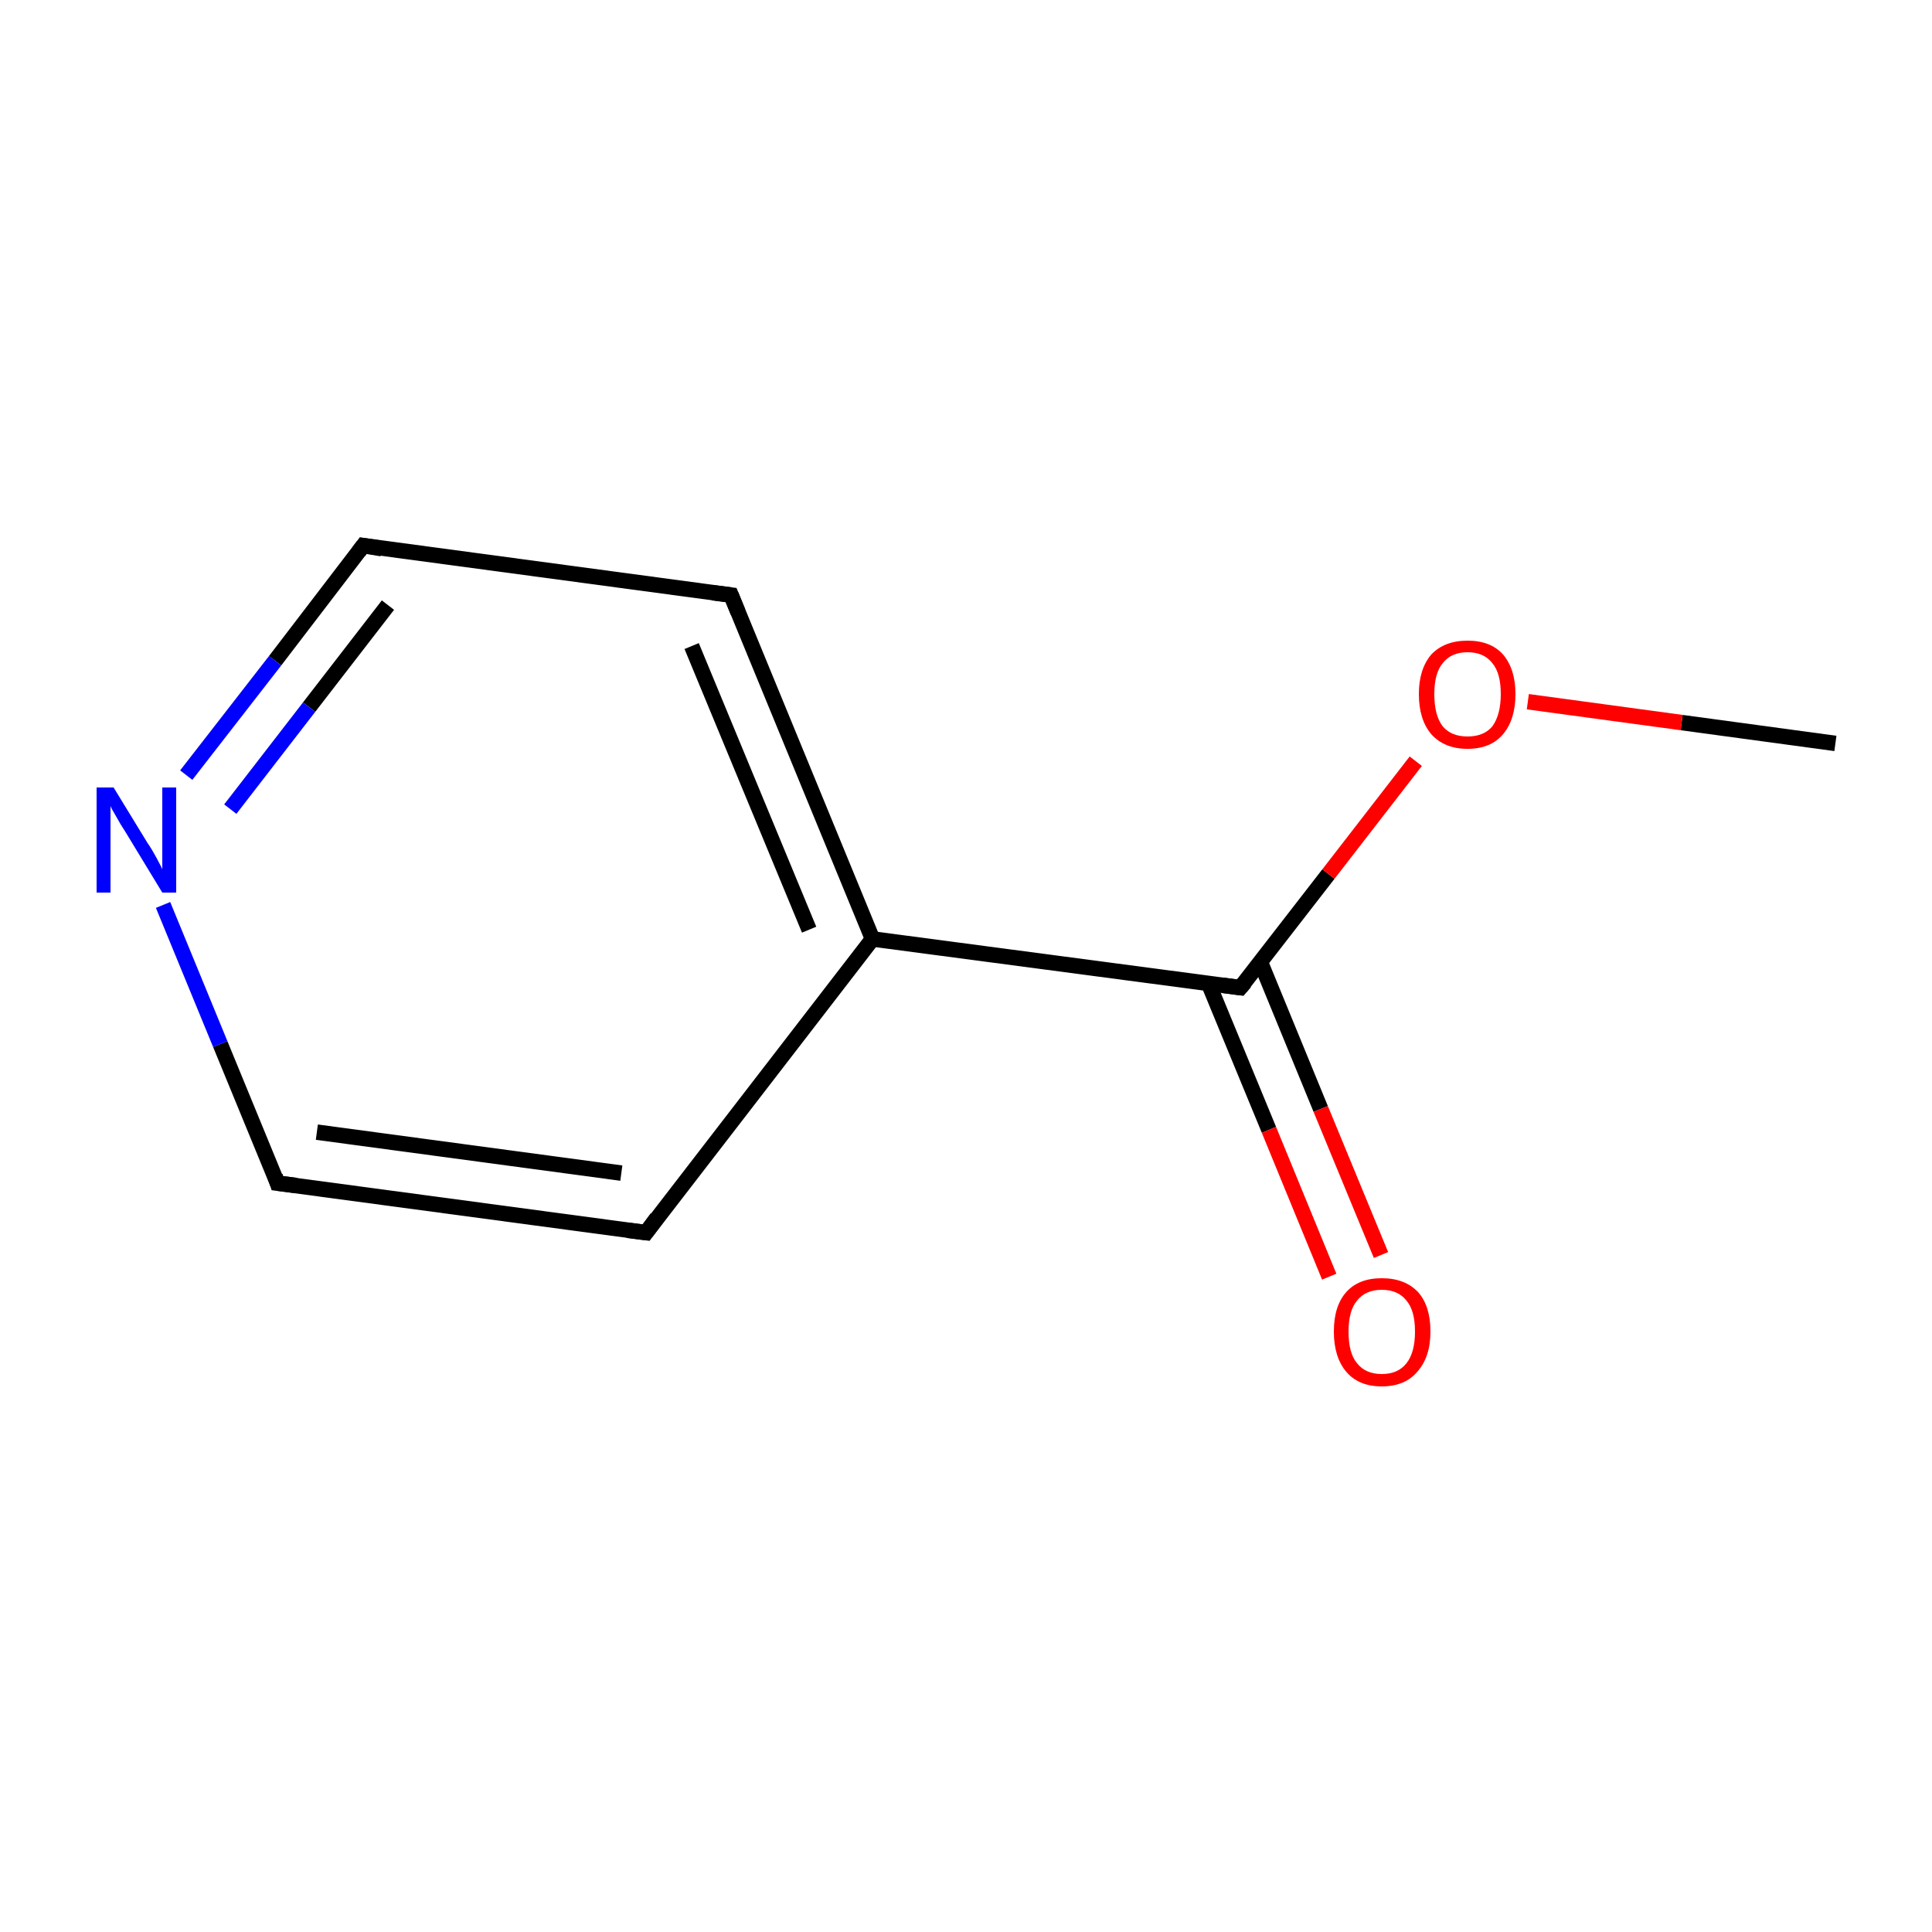 <?xml version='1.0' encoding='iso-8859-1'?>
<svg version='1.1' baseProfile='full'
              xmlns='http://www.w3.org/2000/svg'
                      xmlns:rdkit='http://www.rdkit.org/xml'
                      xmlns:xlink='http://www.w3.org/1999/xlink'
                  xml:space='preserve'
width='250px' height='250px' viewBox='0 0 250 250'>
<!-- END OF HEADER -->
<rect style='opacity:1.0;fill:#FFFFFF;stroke:none' width='250.0' height='250.0' x='0.0' y='0.0'> </rect>
<path class='bond-0 atom-0 atom-9' d='M 237.5,96.2 L 217.6,93.5' style='fill:none;fill-rule:evenodd;stroke:#000000;stroke-width:2.0px;stroke-linecap:butt;stroke-linejoin:miter;stroke-opacity:1' />
<path class='bond-0 atom-0 atom-9' d='M 217.6,93.5 L 197.7,90.8' style='fill:none;fill-rule:evenodd;stroke:#FF0000;stroke-width:2.0px;stroke-linecap:butt;stroke-linejoin:miter;stroke-opacity:1' />
<path class='bond-1 atom-1 atom-3' d='M 83.6,159.5 L 35.9,153.1' style='fill:none;fill-rule:evenodd;stroke:#000000;stroke-width:2.0px;stroke-linecap:butt;stroke-linejoin:miter;stroke-opacity:1' />
<path class='bond-1 atom-1 atom-3' d='M 80.4,151.8 L 41.0,146.5' style='fill:none;fill-rule:evenodd;stroke:#000000;stroke-width:2.0px;stroke-linecap:butt;stroke-linejoin:miter;stroke-opacity:1' />
<path class='bond-2 atom-1 atom-5' d='M 83.6,159.5 L 112.9,121.5' style='fill:none;fill-rule:evenodd;stroke:#000000;stroke-width:2.0px;stroke-linecap:butt;stroke-linejoin:miter;stroke-opacity:1' />
<path class='bond-3 atom-2 atom-4' d='M 94.6,77.0 L 47.0,70.6' style='fill:none;fill-rule:evenodd;stroke:#000000;stroke-width:2.0px;stroke-linecap:butt;stroke-linejoin:miter;stroke-opacity:1' />
<path class='bond-4 atom-2 atom-5' d='M 94.6,77.0 L 112.9,121.5' style='fill:none;fill-rule:evenodd;stroke:#000000;stroke-width:2.0px;stroke-linecap:butt;stroke-linejoin:miter;stroke-opacity:1' />
<path class='bond-4 atom-2 atom-5' d='M 89.5,83.6 L 104.7,120.3' style='fill:none;fill-rule:evenodd;stroke:#000000;stroke-width:2.0px;stroke-linecap:butt;stroke-linejoin:miter;stroke-opacity:1' />
<path class='bond-5 atom-3 atom-7' d='M 35.9,153.1 L 28.5,135.1' style='fill:none;fill-rule:evenodd;stroke:#000000;stroke-width:2.0px;stroke-linecap:butt;stroke-linejoin:miter;stroke-opacity:1' />
<path class='bond-5 atom-3 atom-7' d='M 28.5,135.1 L 21.1,117.1' style='fill:none;fill-rule:evenodd;stroke:#0000FF;stroke-width:2.0px;stroke-linecap:butt;stroke-linejoin:miter;stroke-opacity:1' />
<path class='bond-6 atom-4 atom-7' d='M 47.0,70.6 L 35.6,85.5' style='fill:none;fill-rule:evenodd;stroke:#000000;stroke-width:2.0px;stroke-linecap:butt;stroke-linejoin:miter;stroke-opacity:1' />
<path class='bond-6 atom-4 atom-7' d='M 35.6,85.5 L 24.1,100.3' style='fill:none;fill-rule:evenodd;stroke:#0000FF;stroke-width:2.0px;stroke-linecap:butt;stroke-linejoin:miter;stroke-opacity:1' />
<path class='bond-6 atom-4 atom-7' d='M 50.2,78.3 L 40.0,91.5' style='fill:none;fill-rule:evenodd;stroke:#000000;stroke-width:2.0px;stroke-linecap:butt;stroke-linejoin:miter;stroke-opacity:1' />
<path class='bond-6 atom-4 atom-7' d='M 40.0,91.5 L 29.8,104.7' style='fill:none;fill-rule:evenodd;stroke:#0000FF;stroke-width:2.0px;stroke-linecap:butt;stroke-linejoin:miter;stroke-opacity:1' />
<path class='bond-7 atom-5 atom-6' d='M 112.9,121.5 L 160.5,127.8' style='fill:none;fill-rule:evenodd;stroke:#000000;stroke-width:2.0px;stroke-linecap:butt;stroke-linejoin:miter;stroke-opacity:1' />
<path class='bond-8 atom-6 atom-8' d='M 156.4,127.3 L 164.2,146.2' style='fill:none;fill-rule:evenodd;stroke:#000000;stroke-width:2.0px;stroke-linecap:butt;stroke-linejoin:miter;stroke-opacity:1' />
<path class='bond-8 atom-6 atom-8' d='M 164.2,146.2 L 172.0,165.2' style='fill:none;fill-rule:evenodd;stroke:#FF0000;stroke-width:2.0px;stroke-linecap:butt;stroke-linejoin:miter;stroke-opacity:1' />
<path class='bond-8 atom-6 atom-8' d='M 163.1,124.5 L 170.9,143.5' style='fill:none;fill-rule:evenodd;stroke:#000000;stroke-width:2.0px;stroke-linecap:butt;stroke-linejoin:miter;stroke-opacity:1' />
<path class='bond-8 atom-6 atom-8' d='M 170.9,143.5 L 178.7,162.4' style='fill:none;fill-rule:evenodd;stroke:#FF0000;stroke-width:2.0px;stroke-linecap:butt;stroke-linejoin:miter;stroke-opacity:1' />
<path class='bond-9 atom-6 atom-9' d='M 160.5,127.8 L 171.9,113.1' style='fill:none;fill-rule:evenodd;stroke:#000000;stroke-width:2.0px;stroke-linecap:butt;stroke-linejoin:miter;stroke-opacity:1' />
<path class='bond-9 atom-6 atom-9' d='M 171.9,113.1 L 183.2,98.5' style='fill:none;fill-rule:evenodd;stroke:#FF0000;stroke-width:2.0px;stroke-linecap:butt;stroke-linejoin:miter;stroke-opacity:1' />
<path d='M 81.2,159.2 L 83.6,159.5 L 85.0,157.6' style='fill:none;stroke:#000000;stroke-width:2.0px;stroke-linecap:butt;stroke-linejoin:miter;stroke-opacity:1;' />
<path d='M 92.2,76.7 L 94.6,77.0 L 95.5,79.2' style='fill:none;stroke:#000000;stroke-width:2.0px;stroke-linecap:butt;stroke-linejoin:miter;stroke-opacity:1;' />
<path d='M 38.3,153.4 L 35.9,153.1 L 35.6,152.2' style='fill:none;stroke:#000000;stroke-width:2.0px;stroke-linecap:butt;stroke-linejoin:miter;stroke-opacity:1;' />
<path d='M 49.4,71.0 L 47.0,70.6 L 46.4,71.4' style='fill:none;stroke:#000000;stroke-width:2.0px;stroke-linecap:butt;stroke-linejoin:miter;stroke-opacity:1;' />
<path d='M 158.2,127.5 L 160.5,127.8 L 161.1,127.1' style='fill:none;stroke:#000000;stroke-width:2.0px;stroke-linecap:butt;stroke-linejoin:miter;stroke-opacity:1;' />
<path class='atom-7' d='M 14.7 101.9
L 19.1 109.1
Q 19.6 109.8, 20.3 111.1
Q 21.0 112.4, 21.0 112.5
L 21.0 101.9
L 22.8 101.9
L 22.8 115.5
L 21.0 115.5
L 16.2 107.6
Q 15.6 106.7, 15.0 105.6
Q 14.4 104.6, 14.3 104.3
L 14.3 115.5
L 12.5 115.5
L 12.5 101.9
L 14.7 101.9
' fill='#0000FF'/>
<path class='atom-8' d='M 172.6 172.3
Q 172.6 169.0, 174.2 167.2
Q 175.8 165.4, 178.8 165.4
Q 181.8 165.4, 183.5 167.2
Q 185.1 169.0, 185.1 172.3
Q 185.1 175.6, 183.4 177.5
Q 181.8 179.4, 178.8 179.4
Q 175.8 179.4, 174.2 177.5
Q 172.6 175.6, 172.6 172.3
M 178.8 177.8
Q 180.9 177.8, 182.0 176.4
Q 183.1 175.0, 183.1 172.3
Q 183.1 169.6, 182.0 168.3
Q 180.9 166.9, 178.8 166.9
Q 176.7 166.9, 175.6 168.3
Q 174.5 169.6, 174.5 172.3
Q 174.5 175.1, 175.6 176.4
Q 176.7 177.8, 178.8 177.8
' fill='#FF0000'/>
<path class='atom-9' d='M 183.6 89.8
Q 183.6 86.6, 185.2 84.7
Q 186.9 82.9, 189.9 82.9
Q 192.9 82.9, 194.5 84.7
Q 196.1 86.6, 196.1 89.8
Q 196.1 93.1, 194.5 95.0
Q 192.9 96.9, 189.9 96.9
Q 186.9 96.9, 185.2 95.0
Q 183.6 93.1, 183.6 89.8
M 189.9 95.3
Q 192.0 95.3, 193.1 94.0
Q 194.2 92.5, 194.2 89.8
Q 194.2 87.1, 193.1 85.8
Q 192.0 84.4, 189.9 84.4
Q 187.8 84.4, 186.7 85.8
Q 185.6 87.1, 185.6 89.8
Q 185.6 92.6, 186.7 94.0
Q 187.8 95.3, 189.9 95.3
' fill='#FF0000'/>
</svg>
